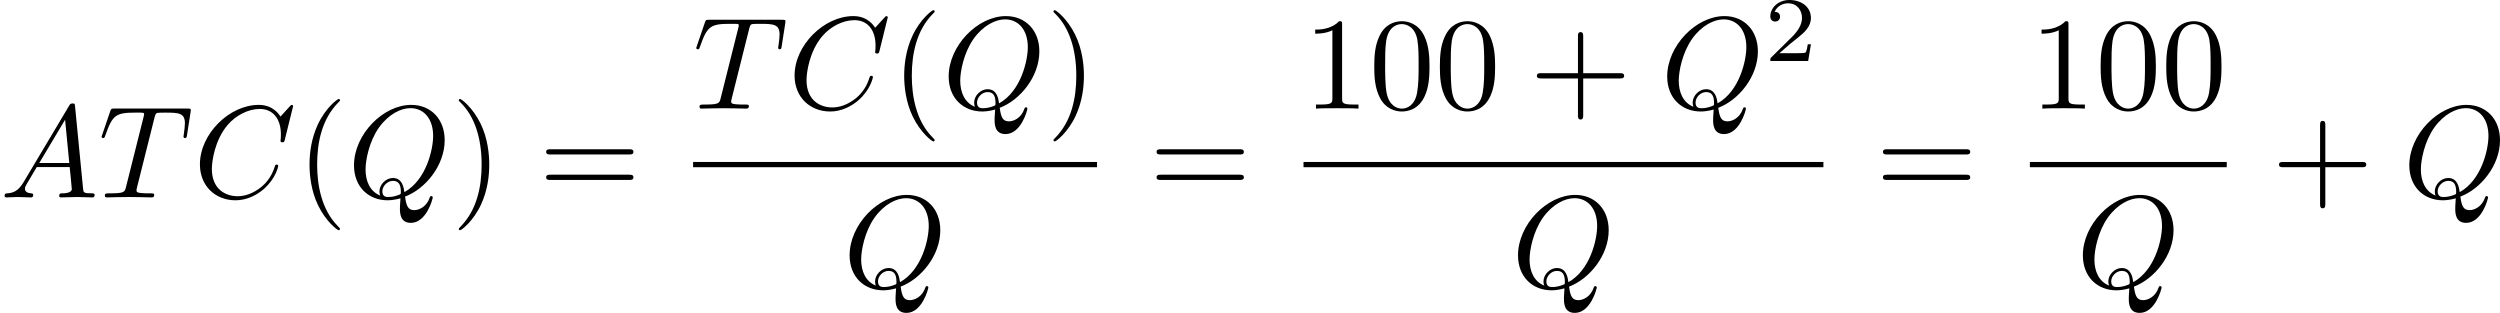 <?xml version='1.0' encoding='UTF-8'?>
<!-- This file was generated by dvisvgm 2.13.3 -->
<svg version='1.1' xmlns='http://www.w3.org/2000/svg' xmlns:xlink='http://www.w3.org/1999/xlink' width='379.562pt' height='47.505pt' viewBox='153.426 390.263 379.562 47.505'>
<defs>
<path id='g6-50' d='M3.522-1.269H3.285C3.264-1.116 3.194-.704 3.103-.635C3.048-.593 2.511-.593 2.413-.593H1.13C1.862-1.241 2.106-1.437 2.525-1.764C3.041-2.176 3.522-2.608 3.522-3.271C3.522-4.115 2.783-4.631 1.89-4.631C1.025-4.631 .439-4.024 .439-3.382C.439-3.027 .739-2.992 .809-2.992C.976-2.992 1.179-3.11 1.179-3.361C1.179-3.487 1.13-3.731 .767-3.731C.983-4.226 1.458-4.38 1.785-4.38C2.483-4.38 2.845-3.836 2.845-3.271C2.845-2.664 2.413-2.183 2.19-1.932L.509-.272C.439-.209 .439-.195 .439 0H3.313L3.522-1.269Z'/>
<path id='g3-65' d='M1.783-1.146C1.385-.478 .996-.339 .558-.309C.438-.299 .349-.299 .349-.11C.349-.05 .399 0 .478 0C.747 0 1.056-.03 1.335-.03C1.664-.03 2.012 0 2.331 0C2.391 0 2.521 0 2.521-.189C2.521-.299 2.431-.309 2.361-.309C2.132-.329 1.893-.408 1.893-.658C1.893-.777 1.953-.887 2.032-1.026L2.79-2.301H5.29C5.31-2.092 5.45-.737 5.45-.638C5.45-.339 4.932-.309 4.732-.309C4.593-.309 4.493-.309 4.493-.11C4.493 0 4.613 0 4.633 0C5.041 0 5.469-.03 5.878-.03C6.127-.03 6.755 0 7.004 0C7.064 0 7.183 0 7.183-.199C7.183-.309 7.083-.309 6.954-.309C6.336-.309 6.336-.379 6.306-.667L5.699-6.894C5.679-7.093 5.679-7.133 5.509-7.133C5.35-7.133 5.31-7.064 5.25-6.964L1.783-1.146ZM2.979-2.61L4.941-5.898L5.26-2.61H2.979Z'/>
<path id='g3-67' d='M7.572-6.924C7.572-6.954 7.552-7.024 7.462-7.024C7.432-7.024 7.422-7.014 7.313-6.904L6.615-6.137C6.526-6.276 6.067-7.024 4.961-7.024C2.74-7.024 .498-4.822 .498-2.511C.498-.867 1.674 .219 3.198 .219C4.065 .219 4.822-.179 5.35-.638C6.276-1.455 6.446-2.361 6.446-2.391C6.446-2.491 6.346-2.491 6.326-2.491C6.267-2.491 6.217-2.471 6.197-2.391C6.107-2.102 5.878-1.395 5.191-.817C4.503-.259 3.875-.09 3.357-.09C2.461-.09 1.405-.608 1.405-2.162C1.405-2.73 1.614-4.344 2.61-5.509C3.218-6.217 4.154-6.715 5.041-6.715C6.057-6.715 6.645-5.948 6.645-4.792C6.645-4.394 6.615-4.384 6.615-4.284S6.725-4.184 6.765-4.184C6.894-4.184 6.894-4.204 6.944-4.384L7.572-6.924Z'/>
<path id='g3-81' d='M4.364-.06C5.908-.648 7.372-2.421 7.372-4.344C7.372-5.948 6.316-7.024 4.832-7.024C2.68-7.024 .488-4.762 .488-2.441C.488-.787 1.604 .219 3.039 .219C3.288 .219 3.626 .179 4.015 .07C3.975 .687 3.975 .707 3.975 .837C3.975 1.156 3.975 1.933 4.802 1.933C5.988 1.933 6.466 .11 6.466 0C6.466-.07 6.396-.1 6.356-.1C6.276-.1 6.257-.05 6.237 .01C5.998 .717 5.42 .966 5.071 .966C4.613 .966 4.463 .697 4.364-.06ZM2.481-.139C1.704-.448 1.365-1.225 1.365-2.122C1.365-2.809 1.624-4.224 2.381-5.3C3.108-6.316 4.045-6.775 4.772-6.775C5.768-6.775 6.496-5.998 6.496-4.663C6.496-3.666 5.988-1.335 4.314-.399C4.264-.747 4.164-1.474 3.437-1.474C2.909-1.474 2.421-.976 2.421-.458C2.421-.259 2.481-.149 2.481-.139ZM3.098-.03C2.959-.03 2.64-.03 2.64-.458C2.64-.857 3.019-1.255 3.437-1.255S4.045-1.016 4.045-.408C4.045-.259 4.035-.249 3.935-.209C3.676-.1 3.377-.03 3.098-.03Z'/>
<path id='g3-84' d='M4.254-6.047C4.324-6.326 4.364-6.386 4.483-6.416C4.573-6.436 4.902-6.436 5.111-6.436C6.117-6.436 6.565-6.396 6.565-5.619C6.565-5.469 6.526-5.081 6.486-4.822C6.476-4.782 6.456-4.663 6.456-4.633C6.456-4.573 6.486-4.503 6.575-4.503C6.685-4.503 6.705-4.583 6.725-4.732L6.994-6.466C7.004-6.506 7.014-6.605 7.014-6.635C7.014-6.745 6.914-6.745 6.745-6.745H1.215C.976-6.745 .966-6.735 .897-6.545L.299-4.792C.289-4.772 .239-4.633 .239-4.613C.239-4.553 .289-4.503 .359-4.503C.458-4.503 .468-4.553 .528-4.712C1.066-6.257 1.325-6.436 2.8-6.436H3.188C3.467-6.436 3.467-6.396 3.467-6.316C3.467-6.257 3.437-6.137 3.427-6.107L2.092-.787C2.002-.418 1.973-.309 .907-.309C.548-.309 .488-.309 .488-.12C.488 0 .598 0 .658 0C.927 0 1.205-.02 1.474-.02C1.753-.02 2.042-.03 2.321-.03S2.879-.02 3.148-.02C3.437-.02 3.736 0 4.015 0C4.115 0 4.234 0 4.234-.199C4.234-.309 4.154-.309 3.895-.309C3.646-.309 3.517-.309 3.258-.329C2.969-.359 2.889-.389 2.889-.548C2.889-.558 2.889-.608 2.929-.757L4.254-6.047Z'/>
<path id='g5-40' d='M3.298 2.391C3.298 2.361 3.298 2.341 3.128 2.172C1.883 .917 1.564-.966 1.564-2.491C1.564-4.224 1.943-5.958 3.168-7.203C3.298-7.323 3.298-7.342 3.298-7.372C3.298-7.442 3.258-7.472 3.198-7.472C3.098-7.472 2.202-6.795 1.614-5.529C1.106-4.433 .986-3.328 .986-2.491C.986-1.714 1.096-.508 1.644 .618C2.242 1.843 3.098 2.491 3.198 2.491C3.258 2.491 3.298 2.461 3.298 2.391Z'/>
<path id='g5-41' d='M2.879-2.491C2.879-3.268 2.77-4.473 2.222-5.599C1.624-6.824 .767-7.472 .667-7.472C.608-7.472 .568-7.432 .568-7.372C.568-7.342 .568-7.323 .757-7.143C1.733-6.157 2.301-4.573 2.301-2.491C2.301-.787 1.933 .966 .697 2.222C.568 2.341 .568 2.361 .568 2.391C.568 2.451 .608 2.491 .667 2.491C.767 2.491 1.664 1.813 2.252 .548C2.76-.548 2.879-1.654 2.879-2.491Z'/>
<path id='g5-43' d='M4.075-2.291H6.854C6.994-2.291 7.183-2.291 7.183-2.491S6.994-2.69 6.854-2.69H4.075V-5.479C4.075-5.619 4.075-5.808 3.875-5.808S3.676-5.619 3.676-5.479V-2.69H.887C.747-2.69 .558-2.69 .558-2.491S.747-2.291 .887-2.291H3.676V.498C3.676 .638 3.676 .827 3.875 .827S4.075 .638 4.075 .498V-2.291Z'/>
<path id='g5-48' d='M4.583-3.188C4.583-3.985 4.533-4.782 4.184-5.519C3.726-6.476 2.909-6.635 2.491-6.635C1.893-6.635 1.166-6.376 .757-5.45C.438-4.762 .389-3.985 .389-3.188C.389-2.441 .428-1.544 .837-.787C1.265 .02 1.993 .219 2.481 .219C3.019 .219 3.776 .01 4.214-.936C4.533-1.624 4.583-2.401 4.583-3.188ZM2.481 0C2.092 0 1.504-.249 1.325-1.205C1.215-1.803 1.215-2.72 1.215-3.308C1.215-3.945 1.215-4.603 1.295-5.141C1.484-6.326 2.232-6.416 2.481-6.416C2.809-6.416 3.467-6.237 3.656-5.25C3.756-4.692 3.756-3.935 3.756-3.308C3.756-2.56 3.756-1.883 3.646-1.245C3.497-.299 2.929 0 2.481 0Z'/>
<path id='g5-49' d='M2.929-6.376C2.929-6.615 2.929-6.635 2.7-6.635C2.082-5.998 1.205-5.998 .887-5.998V-5.689C1.086-5.689 1.674-5.689 2.192-5.948V-.787C2.192-.428 2.162-.309 1.265-.309H.946V0C1.295-.03 2.162-.03 2.56-.03S3.826-.03 4.174 0V-.309H3.856C2.959-.309 2.929-.418 2.929-.787V-6.376Z'/>
<path id='g5-61' d='M6.844-3.258C6.994-3.258 7.183-3.258 7.183-3.457S6.994-3.656 6.854-3.656H.887C.747-3.656 .558-3.656 .558-3.457S.747-3.258 .897-3.258H6.844ZM6.854-1.325C6.994-1.325 7.183-1.325 7.183-1.524S6.994-1.724 6.844-1.724H.897C.747-1.724 .558-1.724 .558-1.524S.747-1.325 .887-1.325H6.854Z'/>
</defs>
<g id='page1' transform='matrix(2 0 0 2 0 0)'>
<use x='76.713' y='210.117' xlink:href='#g3-65'/>
<use x='84.185' y='210.117' xlink:href='#g3-84'/>
<use x='91.391' y='210.117' xlink:href='#g3-67'/>
<use x='99.224' y='210.117' xlink:href='#g5-40'/>
<use x='103.098' y='210.117' xlink:href='#g3-81'/>
<use x='110.974' y='210.117' xlink:href='#g5-41'/>
<use x='117.616' y='210.117' xlink:href='#g5-61'/>
<use x='129.328' y='203.377' xlink:href='#g3-84'/>
<use x='136.533' y='203.377' xlink:href='#g3-67'/>
<use x='144.366' y='203.377' xlink:href='#g5-40'/>
<use x='148.241' y='203.377' xlink:href='#g3-81'/>
<use x='156.117' y='203.377' xlink:href='#g5-41'/>
<rect x='129.328' y='207.427' height='.398' width='30.663'/>
<use x='140.721' y='216.951' xlink:href='#g3-81'/>
<use x='163.954' y='210.117' xlink:href='#g5-61'/>
<use x='175.666' y='203.377' xlink:href='#g5-49'/>
<use x='180.647' y='203.377' xlink:href='#g5-48'/>
<use x='185.628' y='203.377' xlink:href='#g5-48'/>
<use x='192.823' y='203.377' xlink:href='#g5-43'/>
<use x='202.786' y='203.377' xlink:href='#g3-81'/>
<use x='210.662' y='199.762' xlink:href='#g6-50'/>
<rect x='175.666' y='207.427' height='.398' width='39.466'/>
<use x='191.461' y='216.951' xlink:href='#g3-81'/>
<use x='219.094' y='210.117' xlink:href='#g5-61'/>
<use x='230.806' y='203.377' xlink:href='#g5-49'/>
<use x='235.787' y='203.377' xlink:href='#g5-48'/>
<use x='240.769' y='203.377' xlink:href='#g5-48'/>
<rect x='230.806' y='207.427' height='.398' width='14.944'/>
<use x='234.34' y='216.951' xlink:href='#g3-81'/>
<use x='249.159' y='210.117' xlink:href='#g5-43'/>
<use x='259.122' y='210.117' xlink:href='#g3-81'/>
</g>
</svg>